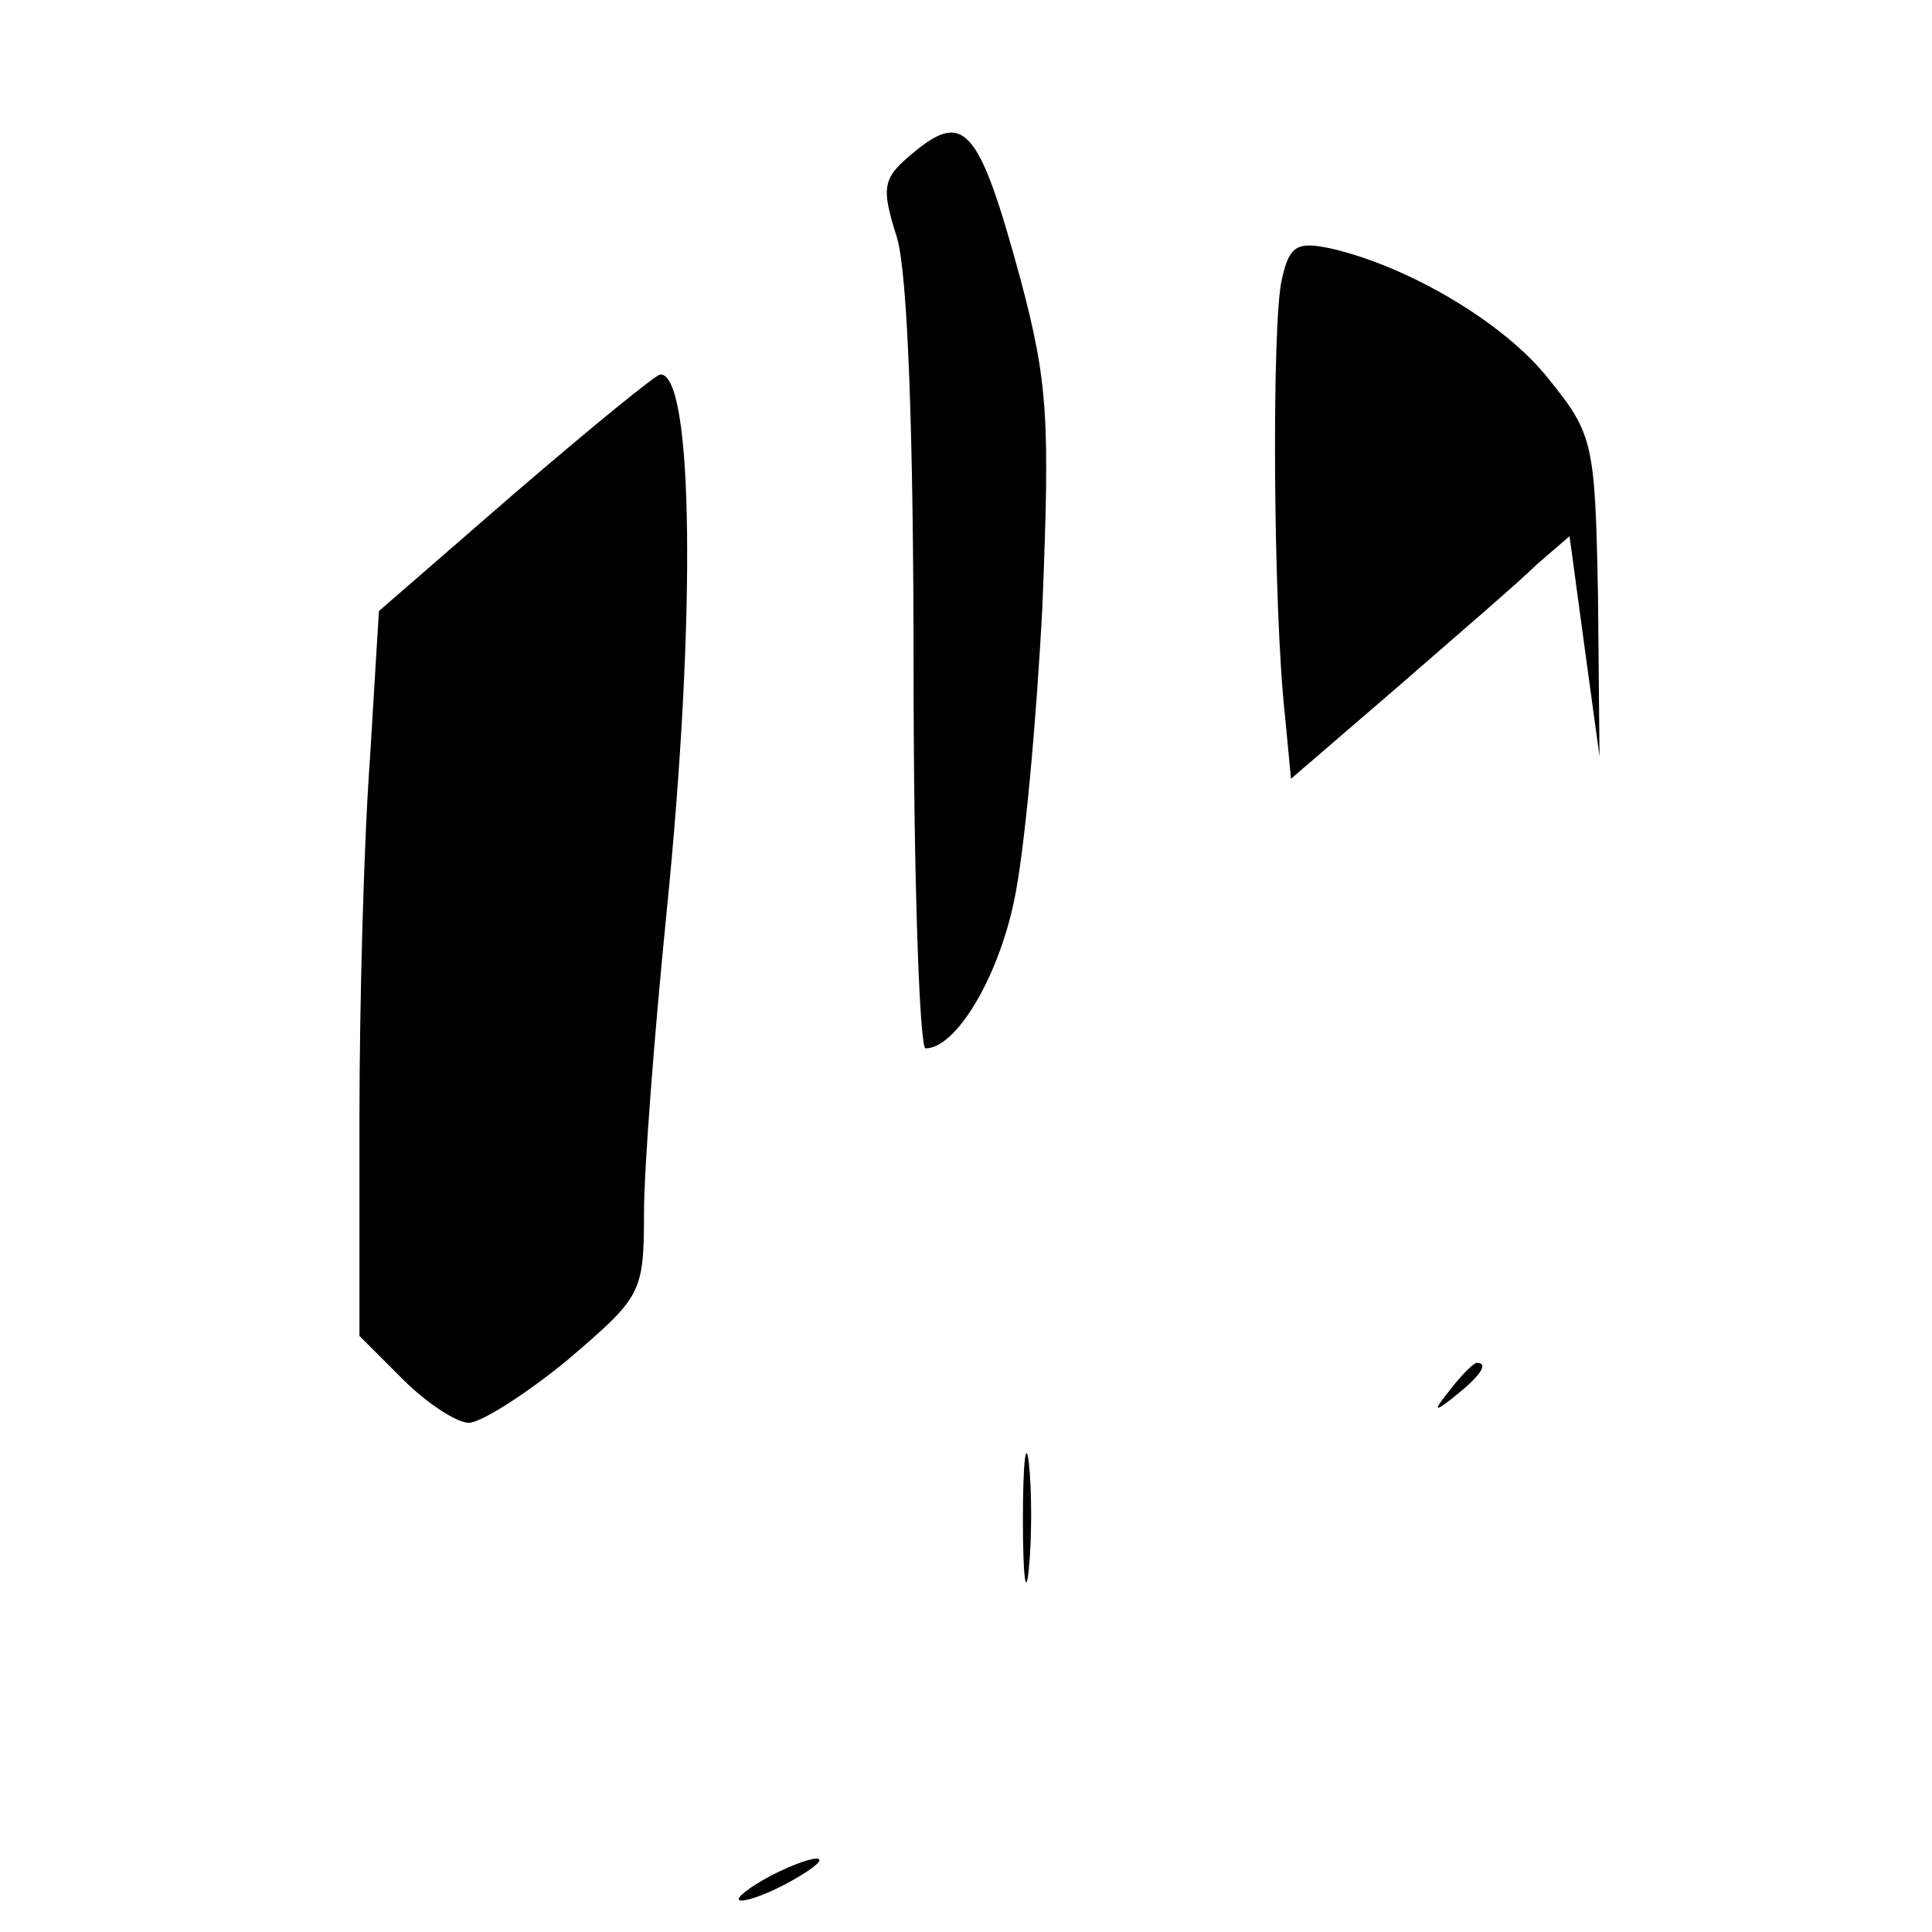 <?xml version="1.0" standalone="no"?>
<!DOCTYPE svg PUBLIC "-//W3C//DTD SVG 20010904//EN"
 "http://www.w3.org/TR/2001/REC-SVG-20010904/DTD/svg10.dtd">
<svg version="1.0" xmlns="http://www.w3.org/2000/svg"
 width="129pt" height="129pt" viewBox="0 0 129 129"
 preserveAspectRatio="xMidYMid meet">
<g transform="translate(0,129) scale(0.1,-0.1)"
fill="#000000" stroke="none">
<path d="M611 1189 c-22 -18 -23 -23 -12 -58 7 -24 11 -129 11 -290 0 -138 4
-251 8 -251 20 0 48 46 59 98 7 32 15 120 19 197 5 125 4 149 -15 220 -27 99
-37 111 -70 84z"/>
<path d="M856 1104 c-7 -28 -6 -220 2 -292 l4 -42 72 62 c39 34 81 70 92 81
l22 19 10 -74 10 -73 -1 107 c-2 102 -3 108 -33 145 -29 37 -93 75 -145 87
-23 5 -28 2 -33 -20z"/>
<path d="M344 961 l-91 -79 -6 -99 c-4 -54 -7 -162 -7 -241 l0 -144 29 -29
c16 -16 36 -29 44 -29 8 0 38 19 66 42 49 42 51 44 51 98 0 30 7 120 15 200
20 198 18 360 -4 360 -3 0 -47 -36 -97 -79z"/>
<path d="M969 363 c-13 -16 -12 -17 4 -4 16 13 21 21 13 21 -2 0 -10 -8 -17
-17z"/>
<path d="M683 275 c0 -38 2 -53 4 -32 2 20 2 52 0 70 -2 17 -4 1 -4 -38z"/>
<path d="M510 35 c-14 -8 -20 -14 -15 -14 6 0 21 6 35 14 14 8 21 14 15 14 -5
0 -21 -6 -35 -14z"/>
</g>
</svg>

